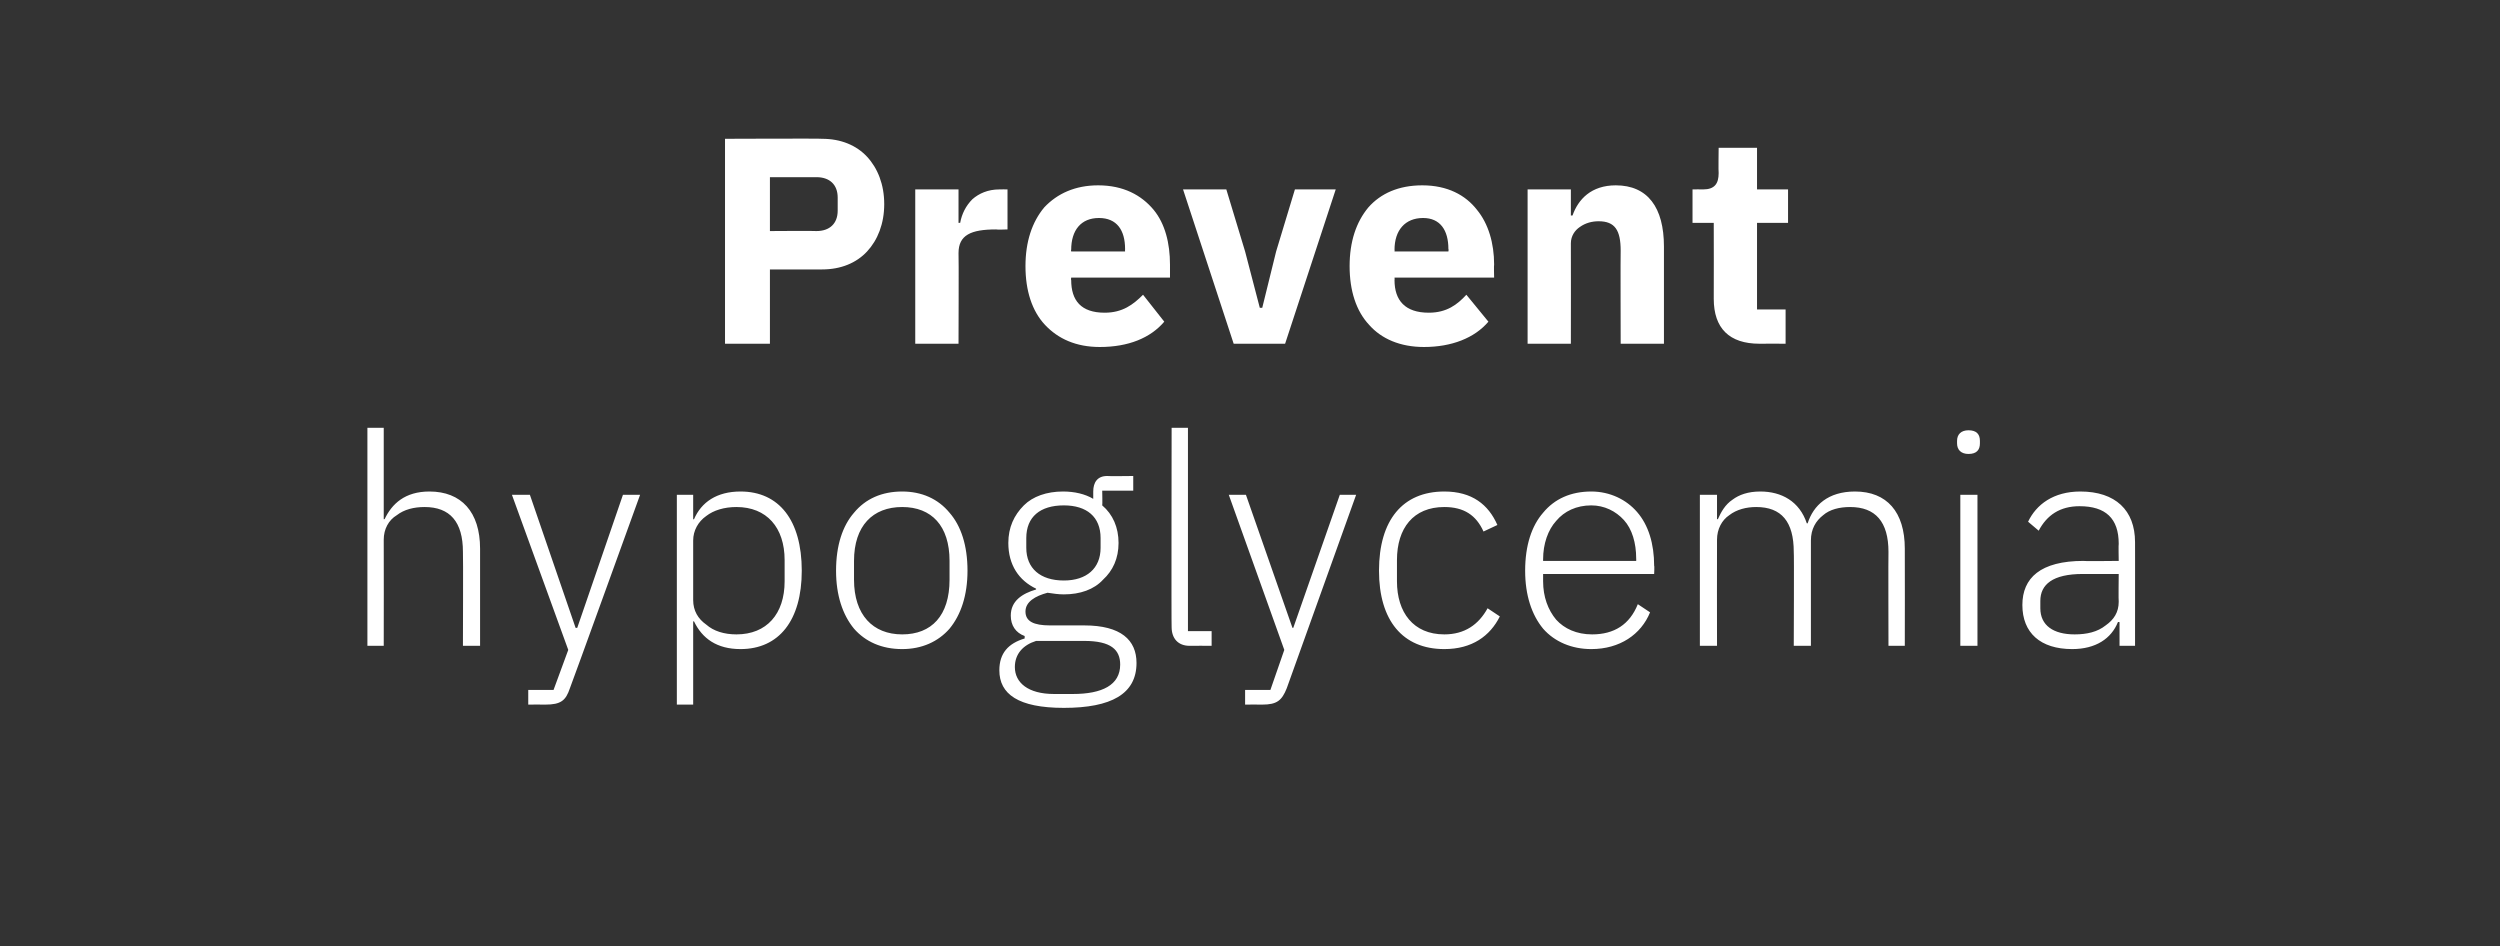 <?xml version="1.0" standalone="no"?><!DOCTYPE svg PUBLIC "-//W3C//DTD SVG 1.1//EN" "http://www.w3.org/Graphics/SVG/1.1/DTD/svg11.dtd"><svg xmlns="http://www.w3.org/2000/svg" version="1.1" width="306.2px" height="115.9px" viewBox="0 -14 306.2 115.9" style="top:-14px"><rect x="0" y="-14" width="306.2" height="115.9" fill="#333333" stroke="none"/>  <desc>Prevent hypoglycemia</desc>  <defs/>  <g id="Polygon150221">    <path d="M 45 65.1 L 47 65.1 C 47 65.1 47.02 52.12 47 52.1 C 47 50.8 47.6 49.7 48.6 49.1 C 49.5 48.4 50.7 48.1 52 48.1 C 55.1 48.1 56.7 49.9 56.7 53.6 C 56.74 53.6 56.7 65.1 56.7 65.1 L 58.8 65.1 C 58.8 65.1 58.79 53.24 58.8 53.2 C 58.8 48.7 56.5 46.2 52.6 46.2 C 49.6 46.2 48 47.7 47.1 49.6 C 47.13 49.56 47 49.6 47 49.6 L 47 38.4 L 45 38.4 L 45 65.1 Z M 70.7 62.9 L 70.5 62.9 L 64.9 46.6 L 62.7 46.6 L 69.6 65.6 L 67.8 70.5 L 64.7 70.5 L 64.7 72.3 C 64.7 72.3 66.79 72.28 66.8 72.3 C 68.7 72.3 69.3 71.8 69.8 70.3 C 69.85 70.26 78.4 46.6 78.4 46.6 L 76.3 46.6 L 70.7 62.9 Z M 82.9 72.3 L 84.9 72.3 L 84.9 62.1 C 84.9 62.1 85.04 62.13 85 62.1 C 86 64.2 87.8 65.5 90.7 65.5 C 95.4 65.5 98.2 62 98.2 55.9 C 98.2 49.7 95.4 46.2 90.7 46.2 C 87.8 46.2 85.9 47.5 85 49.6 C 85.04 49.6 84.9 49.6 84.9 49.6 L 84.9 46.6 L 82.9 46.6 L 82.9 72.3 Z M 86.5 62.5 C 85.5 61.8 84.9 60.8 84.9 59.5 C 84.9 59.5 84.9 52.2 84.9 52.2 C 84.9 51 85.5 49.9 86.5 49.2 C 87.4 48.5 88.7 48.1 90.2 48.1 C 93.9 48.1 96.1 50.6 96.1 54.6 C 96.1 54.6 96.1 57.2 96.1 57.2 C 96.1 61.2 93.9 63.7 90.2 63.7 C 88.7 63.7 87.4 63.3 86.5 62.5 Z M 116.3 63 C 117.7 61.3 118.5 58.9 118.5 55.9 C 118.5 52.8 117.7 50.4 116.3 48.8 C 114.9 47.1 112.9 46.2 110.5 46.2 C 108 46.2 106 47.1 104.6 48.8 C 103.2 50.4 102.4 52.8 102.4 55.9 C 102.4 58.9 103.2 61.3 104.6 63 C 106 64.6 108 65.5 110.5 65.5 C 112.9 65.5 114.9 64.6 116.3 63 Z M 104.6 57 C 104.6 57 104.6 54.7 104.6 54.7 C 104.6 50.4 106.9 48.1 110.5 48.1 C 114.1 48.1 116.3 50.4 116.3 54.7 C 116.3 54.7 116.3 57 116.3 57 C 116.3 61.4 114.1 63.7 110.5 63.7 C 106.9 63.7 104.6 61.3 104.6 57 Z M 132.8 62.6 C 132.8 62.6 128.6 62.6 128.6 62.6 C 126.6 62.6 125.6 62.1 125.6 60.9 C 125.6 59.7 126.8 59 128.3 58.6 C 129 58.7 129.6 58.8 130.3 58.8 C 132.3 58.8 134 58.2 135.1 57 C 136.3 55.9 137 54.4 137 52.5 C 137 50.6 136.3 49 135 47.9 C 135.04 47.91 135 46.1 135 46.1 L 138.8 46.1 L 138.8 44.3 C 138.8 44.3 135.62 44.34 135.6 44.3 C 134.4 44.3 133.9 45.1 133.9 46.2 C 133.9 46.2 133.9 47.1 133.9 47.1 C 132.9 46.5 131.6 46.2 130.2 46.2 C 128.2 46.2 126.5 46.8 125.4 47.9 C 124.2 49.1 123.5 50.6 123.5 52.5 C 123.5 55.2 124.8 57.1 126.9 58.1 C 126.9 58.1 126.9 58.2 126.9 58.2 C 125.2 58.7 123.8 59.6 123.8 61.4 C 123.8 62.6 124.4 63.5 125.5 63.9 C 125.5 63.9 125.5 64.2 125.5 64.2 C 123.5 64.8 122.4 66 122.4 68.1 C 122.4 71 124.7 72.7 130.3 72.7 C 136.1 72.7 139.2 71 139.2 67.2 C 139.2 64.4 137.3 62.6 132.8 62.6 Z M 131.4 71 C 131.4 71 129.1 71 129.1 71 C 125.9 71 124.3 69.6 124.3 67.7 C 124.3 66.1 125.3 65 126.9 64.5 C 126.9 64.5 132.8 64.5 132.8 64.5 C 136.1 64.5 137.2 65.6 137.2 67.4 C 137.2 69.9 135 71 131.4 71 Z M 125.7 53.1 C 125.7 53.1 125.7 51.9 125.7 51.9 C 125.7 49.3 127.4 47.9 130.3 47.9 C 133.1 47.9 134.8 49.3 134.8 51.9 C 134.8 51.9 134.8 53.1 134.8 53.1 C 134.8 55.6 133.1 57.1 130.3 57.1 C 127.4 57.1 125.7 55.6 125.7 53.1 Z M 148.4 65.1 L 148.4 63.3 L 145.5 63.3 L 145.5 38.4 L 143.5 38.4 C 143.5 38.4 143.46 62.85 143.5 62.8 C 143.5 64.2 144.3 65.1 145.7 65.1 C 145.73 65.08 148.4 65.1 148.4 65.1 Z M 158.4 62.9 L 158.3 62.9 L 152.6 46.6 L 150.5 46.6 L 157.3 65.6 L 155.6 70.5 L 152.5 70.5 L 152.5 72.3 C 152.5 72.3 154.55 72.28 154.6 72.3 C 156.4 72.3 157 71.8 157.6 70.3 C 157.61 70.26 166.1 46.6 166.1 46.6 L 164.1 46.6 L 158.4 62.9 Z M 183.7 61.5 C 183.7 61.5 182.2 60.5 182.2 60.5 C 181.1 62.5 179.4 63.7 176.9 63.7 C 173.1 63.7 171.1 61 171.1 57.2 C 171.1 57.2 171.1 54.6 171.1 54.6 C 171.1 50.7 173.1 48.1 176.9 48.1 C 179.3 48.1 180.8 49.1 181.7 51.1 C 181.7 51.1 183.4 50.3 183.4 50.3 C 182.3 47.8 180.3 46.2 176.9 46.2 C 171.8 46.2 168.9 49.7 168.9 55.9 C 168.9 62 171.8 65.5 176.9 65.5 C 180.3 65.5 182.5 63.9 183.7 61.5 Z M 202.1 61 C 202.1 61 200.6 60 200.6 60 C 199.6 62.5 197.7 63.7 195 63.7 C 193.1 63.7 191.6 63 190.6 61.9 C 189.6 60.7 189 59.1 189 57.2 C 189 57.16 189 56.3 189 56.3 L 202.6 56.3 C 202.6 56.3 202.65 55.29 202.6 55.3 C 202.6 52.6 201.9 50.3 200.5 48.7 C 199.2 47.2 197.2 46.2 194.9 46.2 C 192.4 46.2 190.4 47.1 189 48.8 C 187.6 50.4 186.8 52.8 186.8 55.9 C 186.8 58.9 187.6 61.3 189 63 C 190.4 64.6 192.5 65.5 194.9 65.5 C 198.4 65.5 201 63.7 202.1 61 Z M 198.9 49.7 C 199.9 50.8 200.4 52.5 200.4 54.4 C 200.42 54.39 200.4 54.7 200.4 54.7 L 189 54.7 C 189 54.7 189 54.5 189 54.5 C 189 52.6 189.6 50.9 190.6 49.8 C 191.6 48.6 193.1 47.9 194.9 47.9 C 196.5 47.9 197.9 48.6 198.9 49.7 Z M 210.3 65.1 C 210.3 65.1 210.28 52.12 210.3 52.1 C 210.3 50.8 210.9 49.7 211.8 49.1 C 212.7 48.4 213.9 48.1 215.1 48.1 C 218.2 48.1 219.7 49.9 219.7 53.6 C 219.75 53.6 219.7 65.1 219.7 65.1 L 221.8 65.1 C 221.8 65.1 221.8 52.16 221.8 52.2 C 221.8 50.8 222.4 49.8 223.3 49.1 C 224.1 48.4 225.3 48.1 226.6 48.1 C 229.7 48.1 231.3 49.9 231.3 53.6 C 231.27 53.6 231.3 65.1 231.3 65.1 L 233.3 65.1 C 233.3 65.1 233.32 53.24 233.3 53.2 C 233.3 48.7 231.1 46.2 227.2 46.2 C 223.9 46.2 222.1 47.9 221.4 50.1 C 221.4 50.1 221.3 50.1 221.3 50.1 C 220.4 47.4 218.2 46.2 215.6 46.2 C 214.1 46.2 213 46.6 212.2 47.2 C 211.3 47.8 210.8 48.7 210.4 49.6 C 210.39 49.56 210.3 49.6 210.3 49.6 L 210.3 46.6 L 208.2 46.6 L 208.2 65.1 L 210.3 65.1 Z M 242.5 40.3 C 242.5 40.3 242.5 40 242.5 40 C 242.5 39.2 242.1 38.7 241.1 38.7 C 240.2 38.7 239.7 39.2 239.7 40 C 239.7 40 239.7 40.3 239.7 40.3 C 239.7 41.1 240.2 41.6 241.1 41.6 C 242.1 41.6 242.5 41.1 242.5 40.3 Z M 240.1 65.1 L 242.2 65.1 L 242.2 46.6 L 240.1 46.6 L 240.1 65.1 Z M 261.5 52.4 C 261.51 52.37 261.5 65.1 261.5 65.1 L 259.6 65.1 L 259.6 62.2 C 259.6 62.2 259.38 62.16 259.4 62.2 C 258.6 64.2 256.7 65.5 253.8 65.5 C 249.9 65.5 247.7 63.5 247.7 60.1 C 247.7 56.8 249.9 54.7 255.2 54.7 C 255.21 54.75 259.5 54.7 259.5 54.7 C 259.5 54.7 259.46 52.59 259.5 52.6 C 259.5 49.5 257.9 48 254.7 48 C 252.3 48 250.7 49.1 249.7 51 C 249.7 51 248.4 49.9 248.4 49.9 C 249.4 47.8 251.5 46.2 254.8 46.2 C 259.1 46.2 261.5 48.5 261.5 52.4 Z M 259.5 56.3 C 259.5 56.3 255.14 56.3 255.1 56.3 C 251.4 56.3 249.9 57.6 249.9 59.6 C 249.9 59.6 249.9 60.5 249.9 60.5 C 249.9 62.6 251.5 63.7 254.1 63.7 C 255.6 63.7 256.9 63.4 257.9 62.6 C 258.9 61.9 259.5 61 259.5 59.7 C 259.46 59.72 259.5 56.3 259.5 56.3 Z " stroke="none" fill="#fff"/>  </g>  <g id="Polygon150220">    <path d="M 94.3 28.1 L 94.3 19 C 94.3 19 100.66 19.01 100.7 19 C 103 19 104.9 18.2 106.2 16.8 C 107.5 15.4 108.3 13.4 108.3 11 C 108.3 8.6 107.5 6.6 106.2 5.2 C 104.9 3.8 103 3 100.7 3 C 100.66 2.95 88.8 3 88.8 3 L 88.8 28.1 L 94.3 28.1 Z M 94.3 7.7 C 94.3 7.7 100.01 7.7 100 7.7 C 101.6 7.7 102.6 8.6 102.6 10.2 C 102.6 10.2 102.6 11.8 102.6 11.8 C 102.6 13.4 101.6 14.3 100 14.3 C 100.01 14.26 94.3 14.3 94.3 14.3 L 94.3 7.7 Z M 117.4 28.1 C 117.4 28.1 117.44 17.03 117.4 17 C 117.4 14.8 118.9 14.1 122 14.1 C 122.04 14.15 123.4 14.1 123.4 14.1 L 123.4 9.2 C 123.4 9.2 122.44 9.18 122.4 9.2 C 121 9.2 119.9 9.7 119.1 10.4 C 118.3 11.2 117.8 12.2 117.6 13.3 C 117.62 13.28 117.4 13.3 117.4 13.3 L 117.4 9.2 L 112.1 9.2 L 112.1 28.1 L 117.4 28.1 Z M 142.6 25.4 C 142.6 25.4 140 22.1 140 22.1 C 138.8 23.3 137.5 24.3 135.3 24.3 C 132.4 24.3 131.2 22.8 131.2 20.3 C 131.15 20.27 131.2 20 131.2 20 L 143.3 20 C 143.3 20 143.29 18.4 143.3 18.4 C 143.3 15.8 142.7 13.4 141.3 11.7 C 139.8 9.9 137.6 8.7 134.5 8.7 C 131.7 8.7 129.5 9.7 127.9 11.4 C 126.4 13.2 125.6 15.6 125.6 18.6 C 125.6 21.6 126.4 24.1 128 25.8 C 129.6 27.5 131.8 28.5 134.7 28.5 C 138.2 28.5 140.9 27.4 142.6 25.4 Z M 137.8 16.5 C 137.78 16.52 137.8 16.8 137.8 16.8 L 131.2 16.8 C 131.2 16.8 131.15 16.56 131.2 16.6 C 131.2 14.2 132.4 12.7 134.6 12.7 C 136.8 12.7 137.8 14.2 137.8 16.5 Z M 157.4 28.1 L 163.6 9.2 L 158.6 9.2 L 156.3 16.8 L 154.6 23.7 L 154.3 23.7 L 152.5 16.8 L 150.2 9.2 L 144.9 9.2 L 151.1 28.1 L 157.4 28.1 Z M 182.3 25.4 C 182.3 25.4 179.6 22.1 179.6 22.1 C 178.5 23.3 177.2 24.3 175 24.3 C 172.1 24.3 170.8 22.8 170.8 20.3 C 170.83 20.27 170.8 20 170.8 20 L 183 20 C 183 20 182.96 18.4 183 18.4 C 183 15.8 182.3 13.4 180.9 11.7 C 179.5 9.9 177.3 8.7 174.2 8.7 C 171.3 8.7 169.1 9.7 167.6 11.4 C 166.1 13.2 165.3 15.6 165.3 18.6 C 165.3 21.6 166.1 24.1 167.7 25.8 C 169.2 27.5 171.5 28.5 174.4 28.5 C 177.8 28.5 180.6 27.4 182.3 25.4 Z M 177.4 16.5 C 177.45 16.52 177.4 16.8 177.4 16.8 L 170.8 16.8 C 170.8 16.8 170.83 16.56 170.8 16.6 C 170.8 14.2 172.1 12.7 174.3 12.7 C 176.4 12.7 177.4 14.2 177.4 16.5 Z M 192.4 28.1 C 192.4 28.1 192.42 15.84 192.4 15.8 C 192.4 14.9 192.9 14.2 193.5 13.8 C 194.2 13.3 195 13.1 195.8 13.1 C 197.8 13.1 198.5 14.2 198.5 16.7 C 198.47 16.67 198.5 28.1 198.5 28.1 L 203.8 28.1 C 203.8 28.1 203.8 16.24 203.8 16.2 C 203.8 11.4 201.8 8.7 197.9 8.7 C 194.9 8.7 193.3 10.4 192.6 12.4 C 192.64 12.38 192.4 12.4 192.4 12.4 L 192.4 9.2 L 187.1 9.2 L 187.1 28.1 L 192.4 28.1 Z M 218.7 28.1 L 218.7 23.9 L 215.2 23.9 L 215.2 13.3 L 219 13.3 L 219 9.2 L 215.2 9.2 L 215.2 4.1 L 210.5 4.1 C 210.5 4.1 210.46 7.16 210.5 7.2 C 210.5 8.5 210 9.2 208.6 9.2 C 208.59 9.18 207.3 9.2 207.3 9.2 L 207.3 13.3 L 209.9 13.3 C 209.9 13.3 209.92 22.57 209.9 22.6 C 209.9 26.2 211.8 28.1 215.5 28.1 C 215.54 28.08 218.7 28.1 218.7 28.1 Z " stroke="none" fill="#fff"/>  </g></svg>